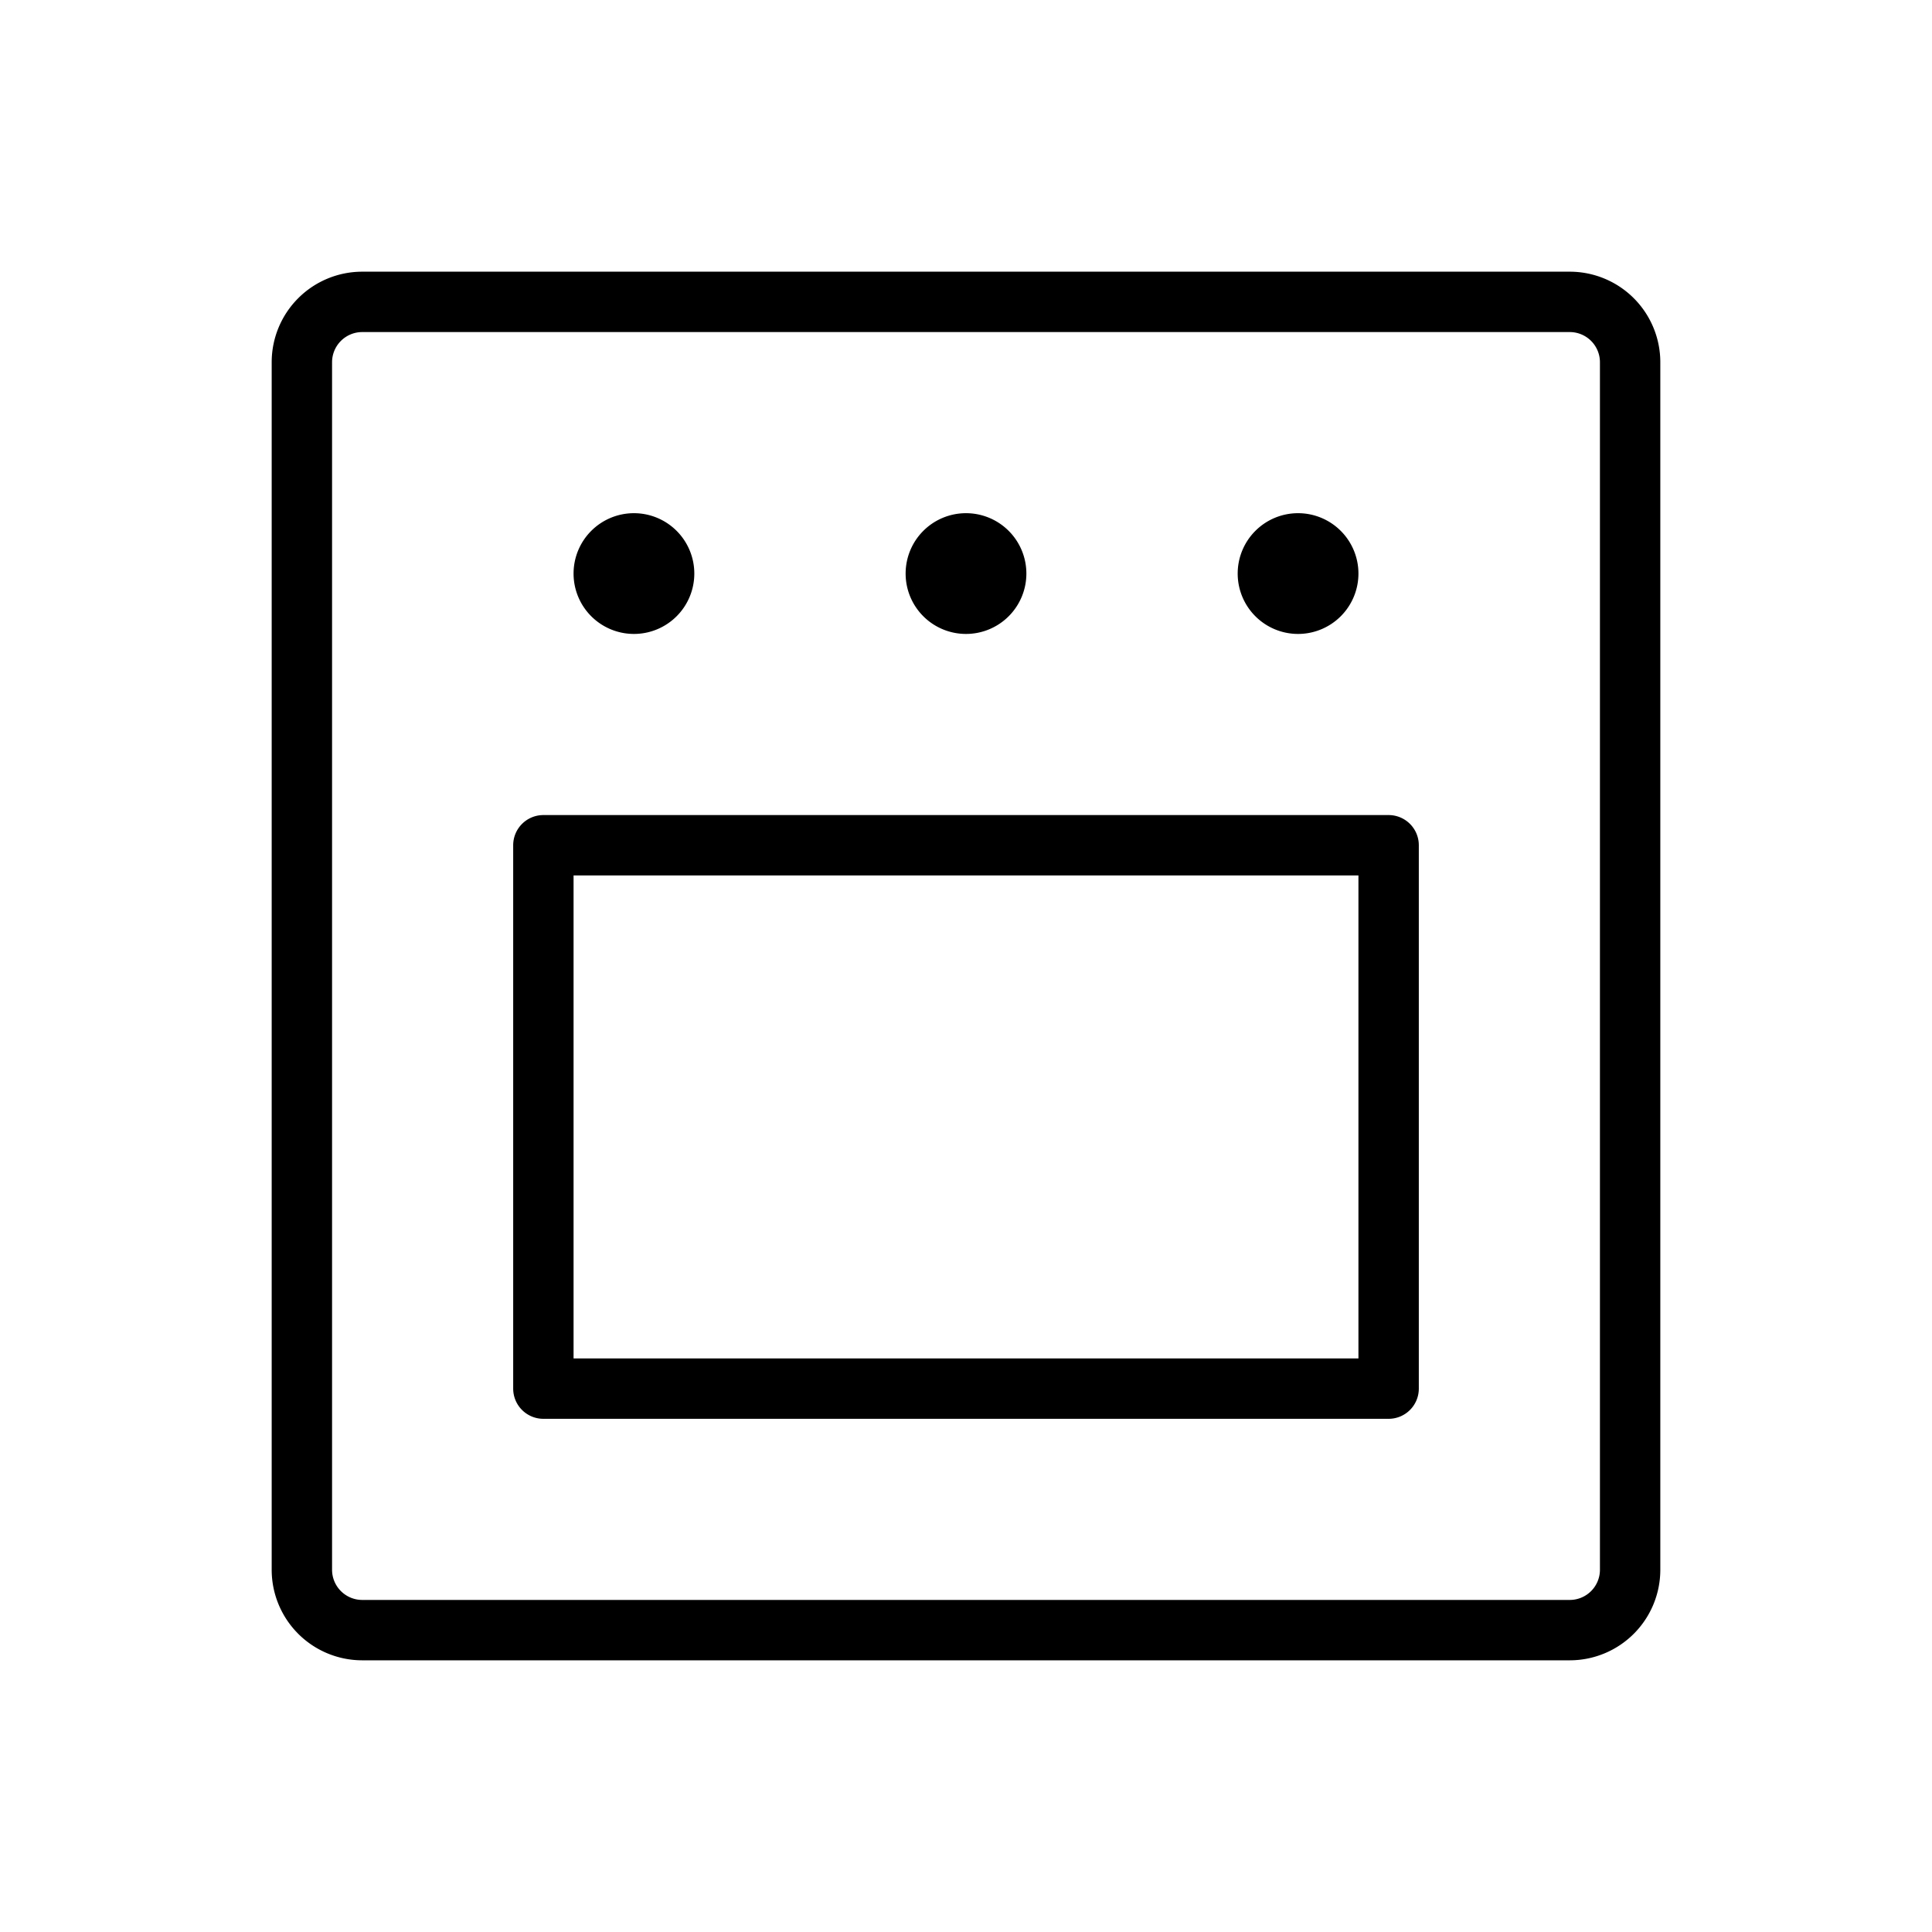 <svg xmlns="http://www.w3.org/2000/svg" viewBox="0 0 256 256" fill="currentColor"><path d="M208,36H48A12,12,0,0,0,36,48V208a12,12,0,0,0,12,12H208a12,12,0,0,0,12-12V48A12,12,0,0,0,208,36Zm4,172a4,4,0,0,1-4,4H48a4,4,0,0,1-4-4V48a4,4,0,0,1,4-4H208a4,4,0,0,1,4,4ZM76,76a8,8,0,1,1,8,8A8,8,0,0,1,76,76Zm44,0a8,8,0,1,1,8,8A8,8,0,0,1,120,76Zm44,0a8,8,0,1,1,8,8A8,8,0,0,1,164,76Zm20,32H72a4,4,0,0,0-4,4v72a4,4,0,0,0,4,4H184a4,4,0,0,0,4-4V112A4,4,0,0,0,184,108Zm-4,72H76V116H180Z"/></svg>